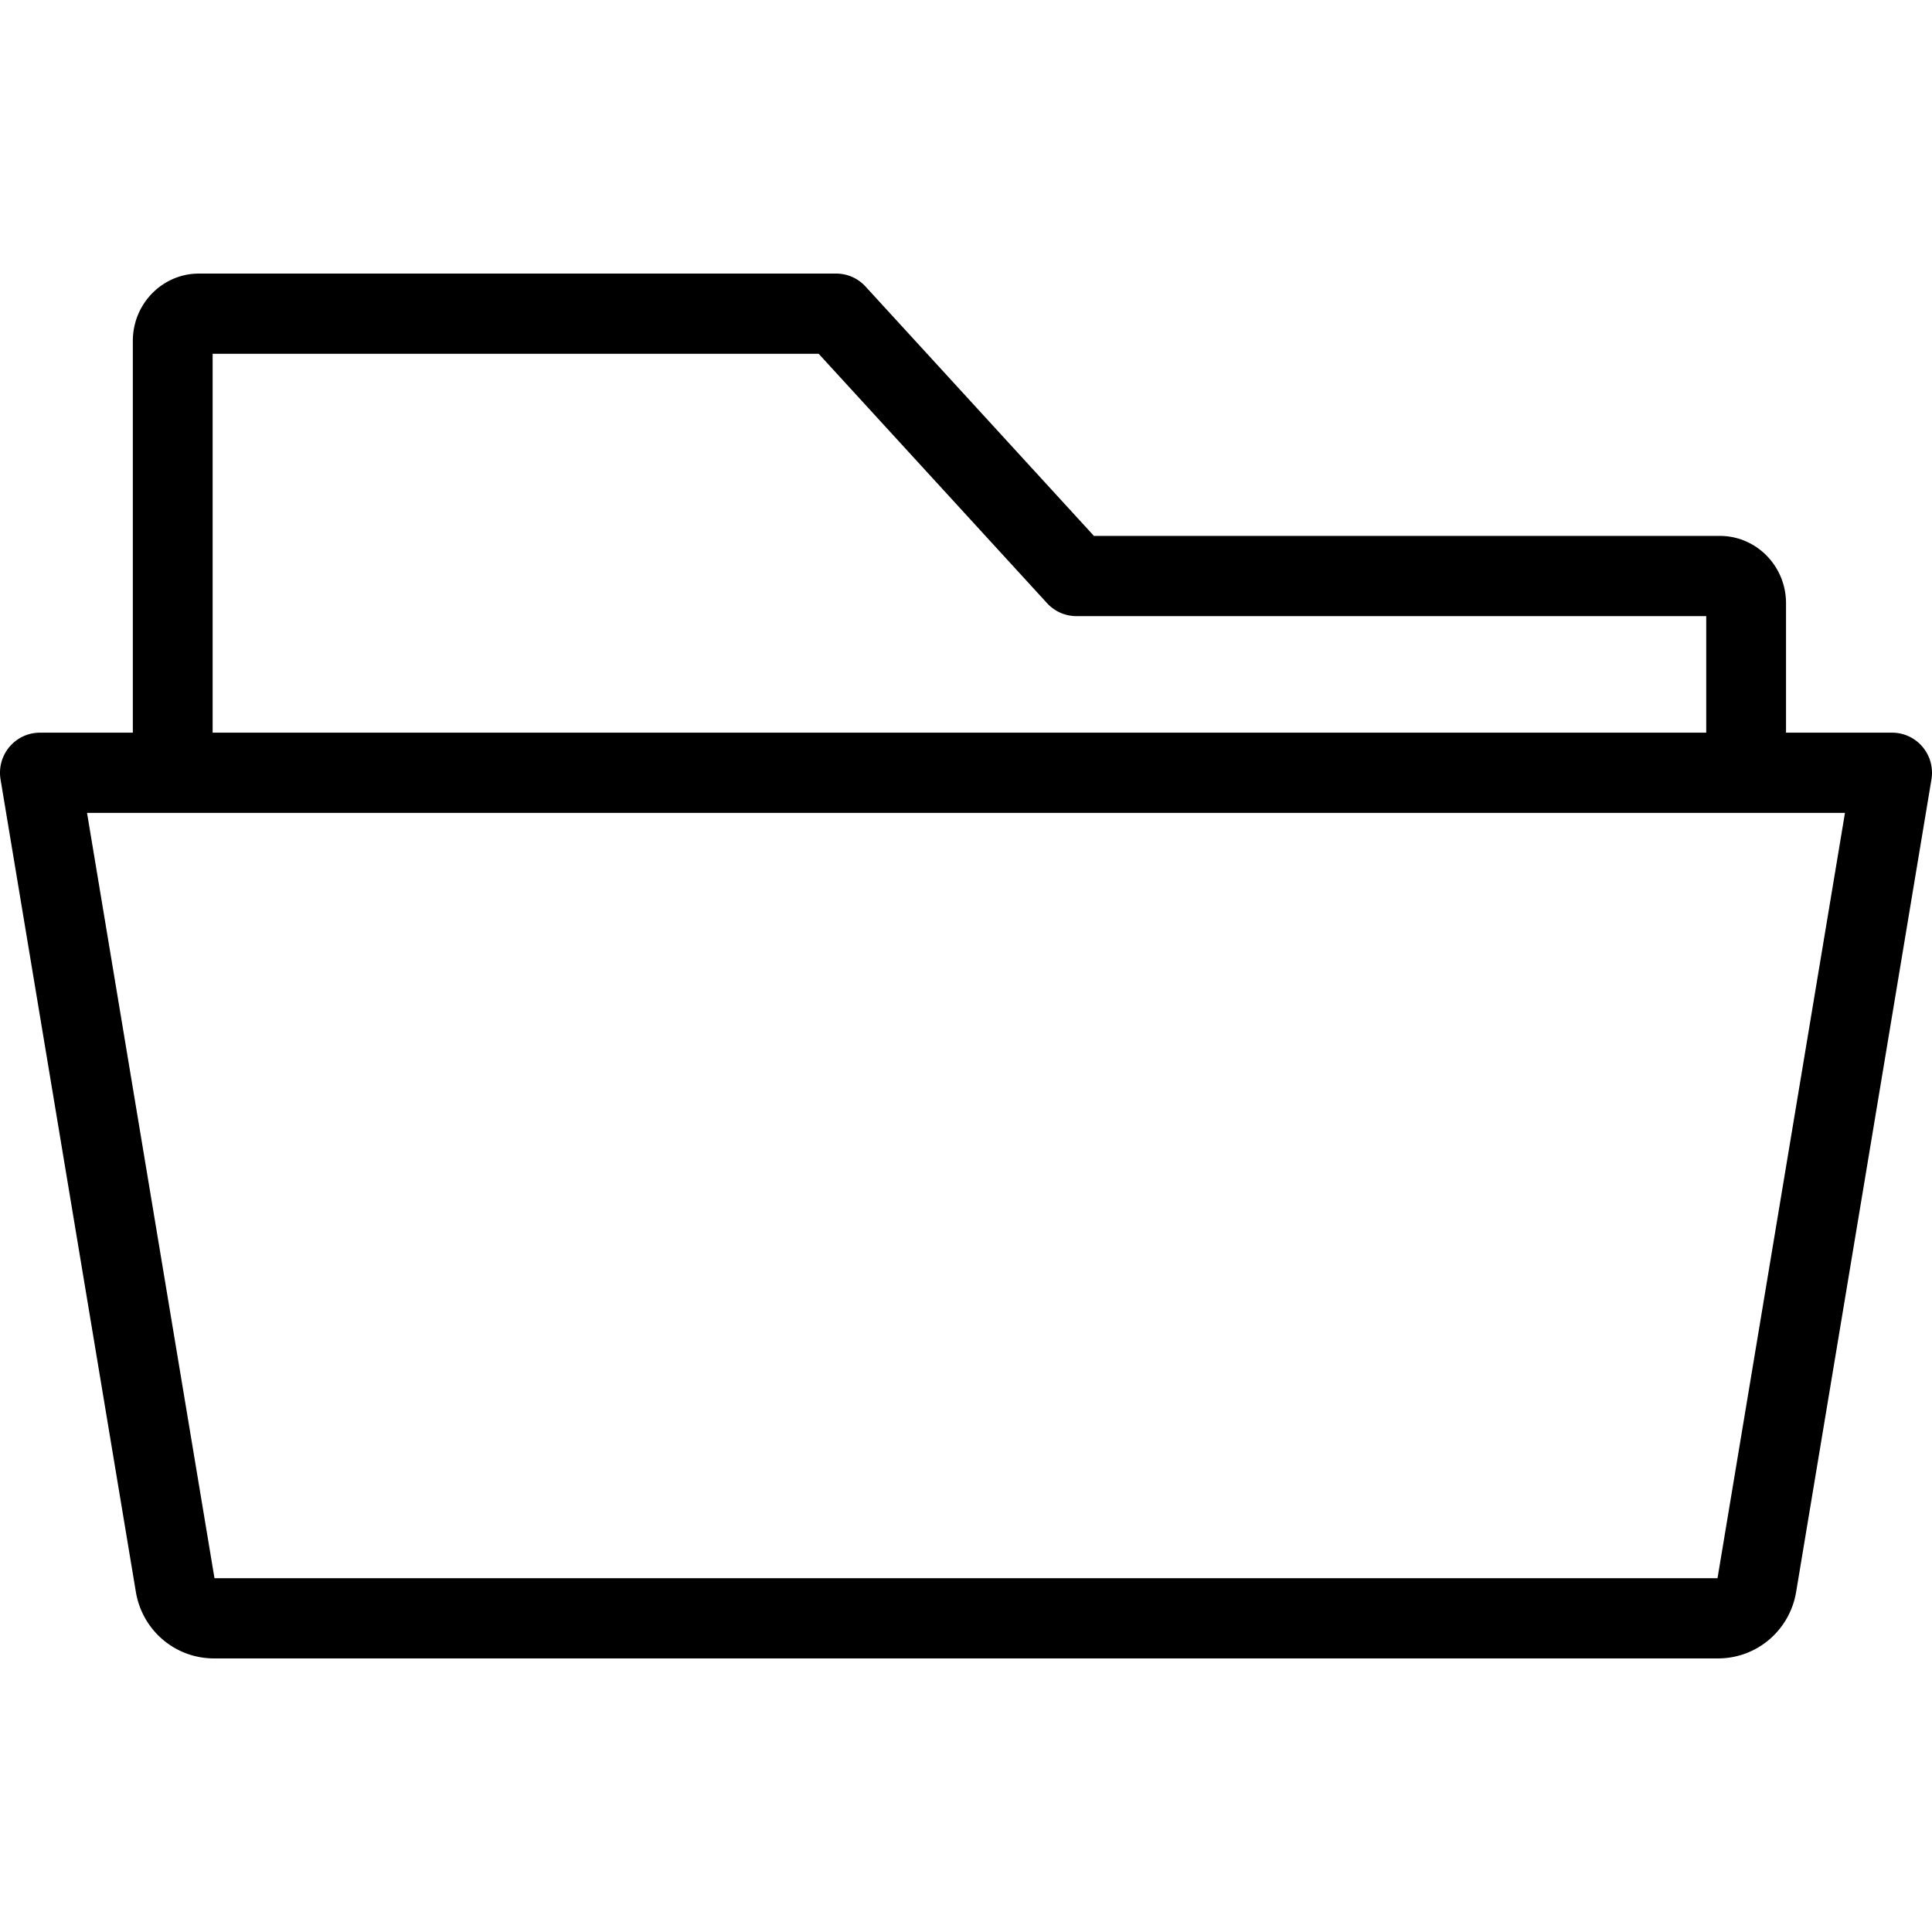 <svg width="15" height="15" viewBox="0 0 2048 2048" xmlns="http://www.w3.org/2000/svg"><title>FolderOpen</title><path d="M1820.634 1672.971H227.367L92.257 861.695h1863.487l-135.11 811.276zm.42 42.515v-42.515 42.515zM225.4 375.029h642.424l242.122 264.375a42.197 42.197 0 0 0 31.116 13.72h667.607v123.542H225.4V375.029zm1812.588 416.683c-8.036-9.543-19.843-15.046-32.28-15.046h-112.452V639.4c0-39.317-31.434-71.305-70.072-71.305h-663.571L917.49 303.72A42.193 42.193 0 0 0 886.376 290h-675.49c-38.64 0-70.073 31.988-70.073 71.305v415.36H42.294a42.2 42.2 0 0 0-32.28 15.047A42.668 42.668 0 0 0 .58 826.2l143.429 861.224c6.81 40.894 41.69 70.575 82.937 70.575h1594.107c41.247 0 76.126-29.681 82.937-70.574l143.429-861.225a42.67 42.67 0 0 0-9.432-34.49z" fill="#000" fill-rule="evenodd"/></svg>